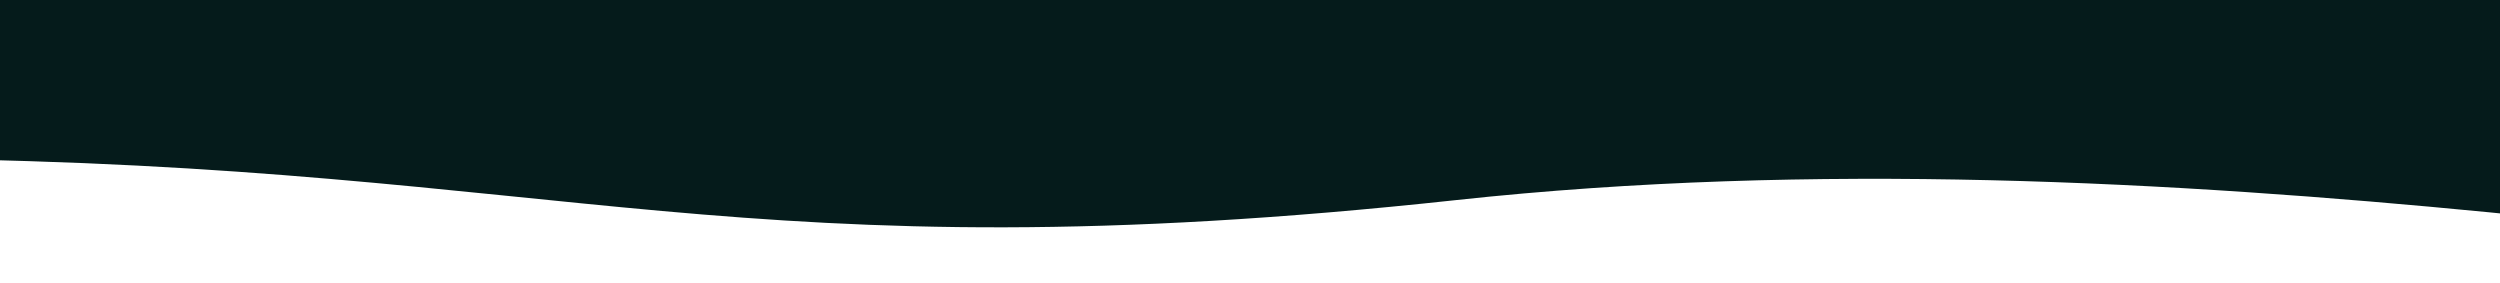 <svg width="1512" height="171" viewBox="0 0 1512 171" fill="none" xmlns="http://www.w3.org/2000/svg">
<path d="M880.762 121C447.018 168 345.412 100 -54.179 96L-137 -28L2585 10.5V171H1954.04C1754.25 171 1314.51 74 880.762 121Z" fill="#051B1B"/>
</svg>
